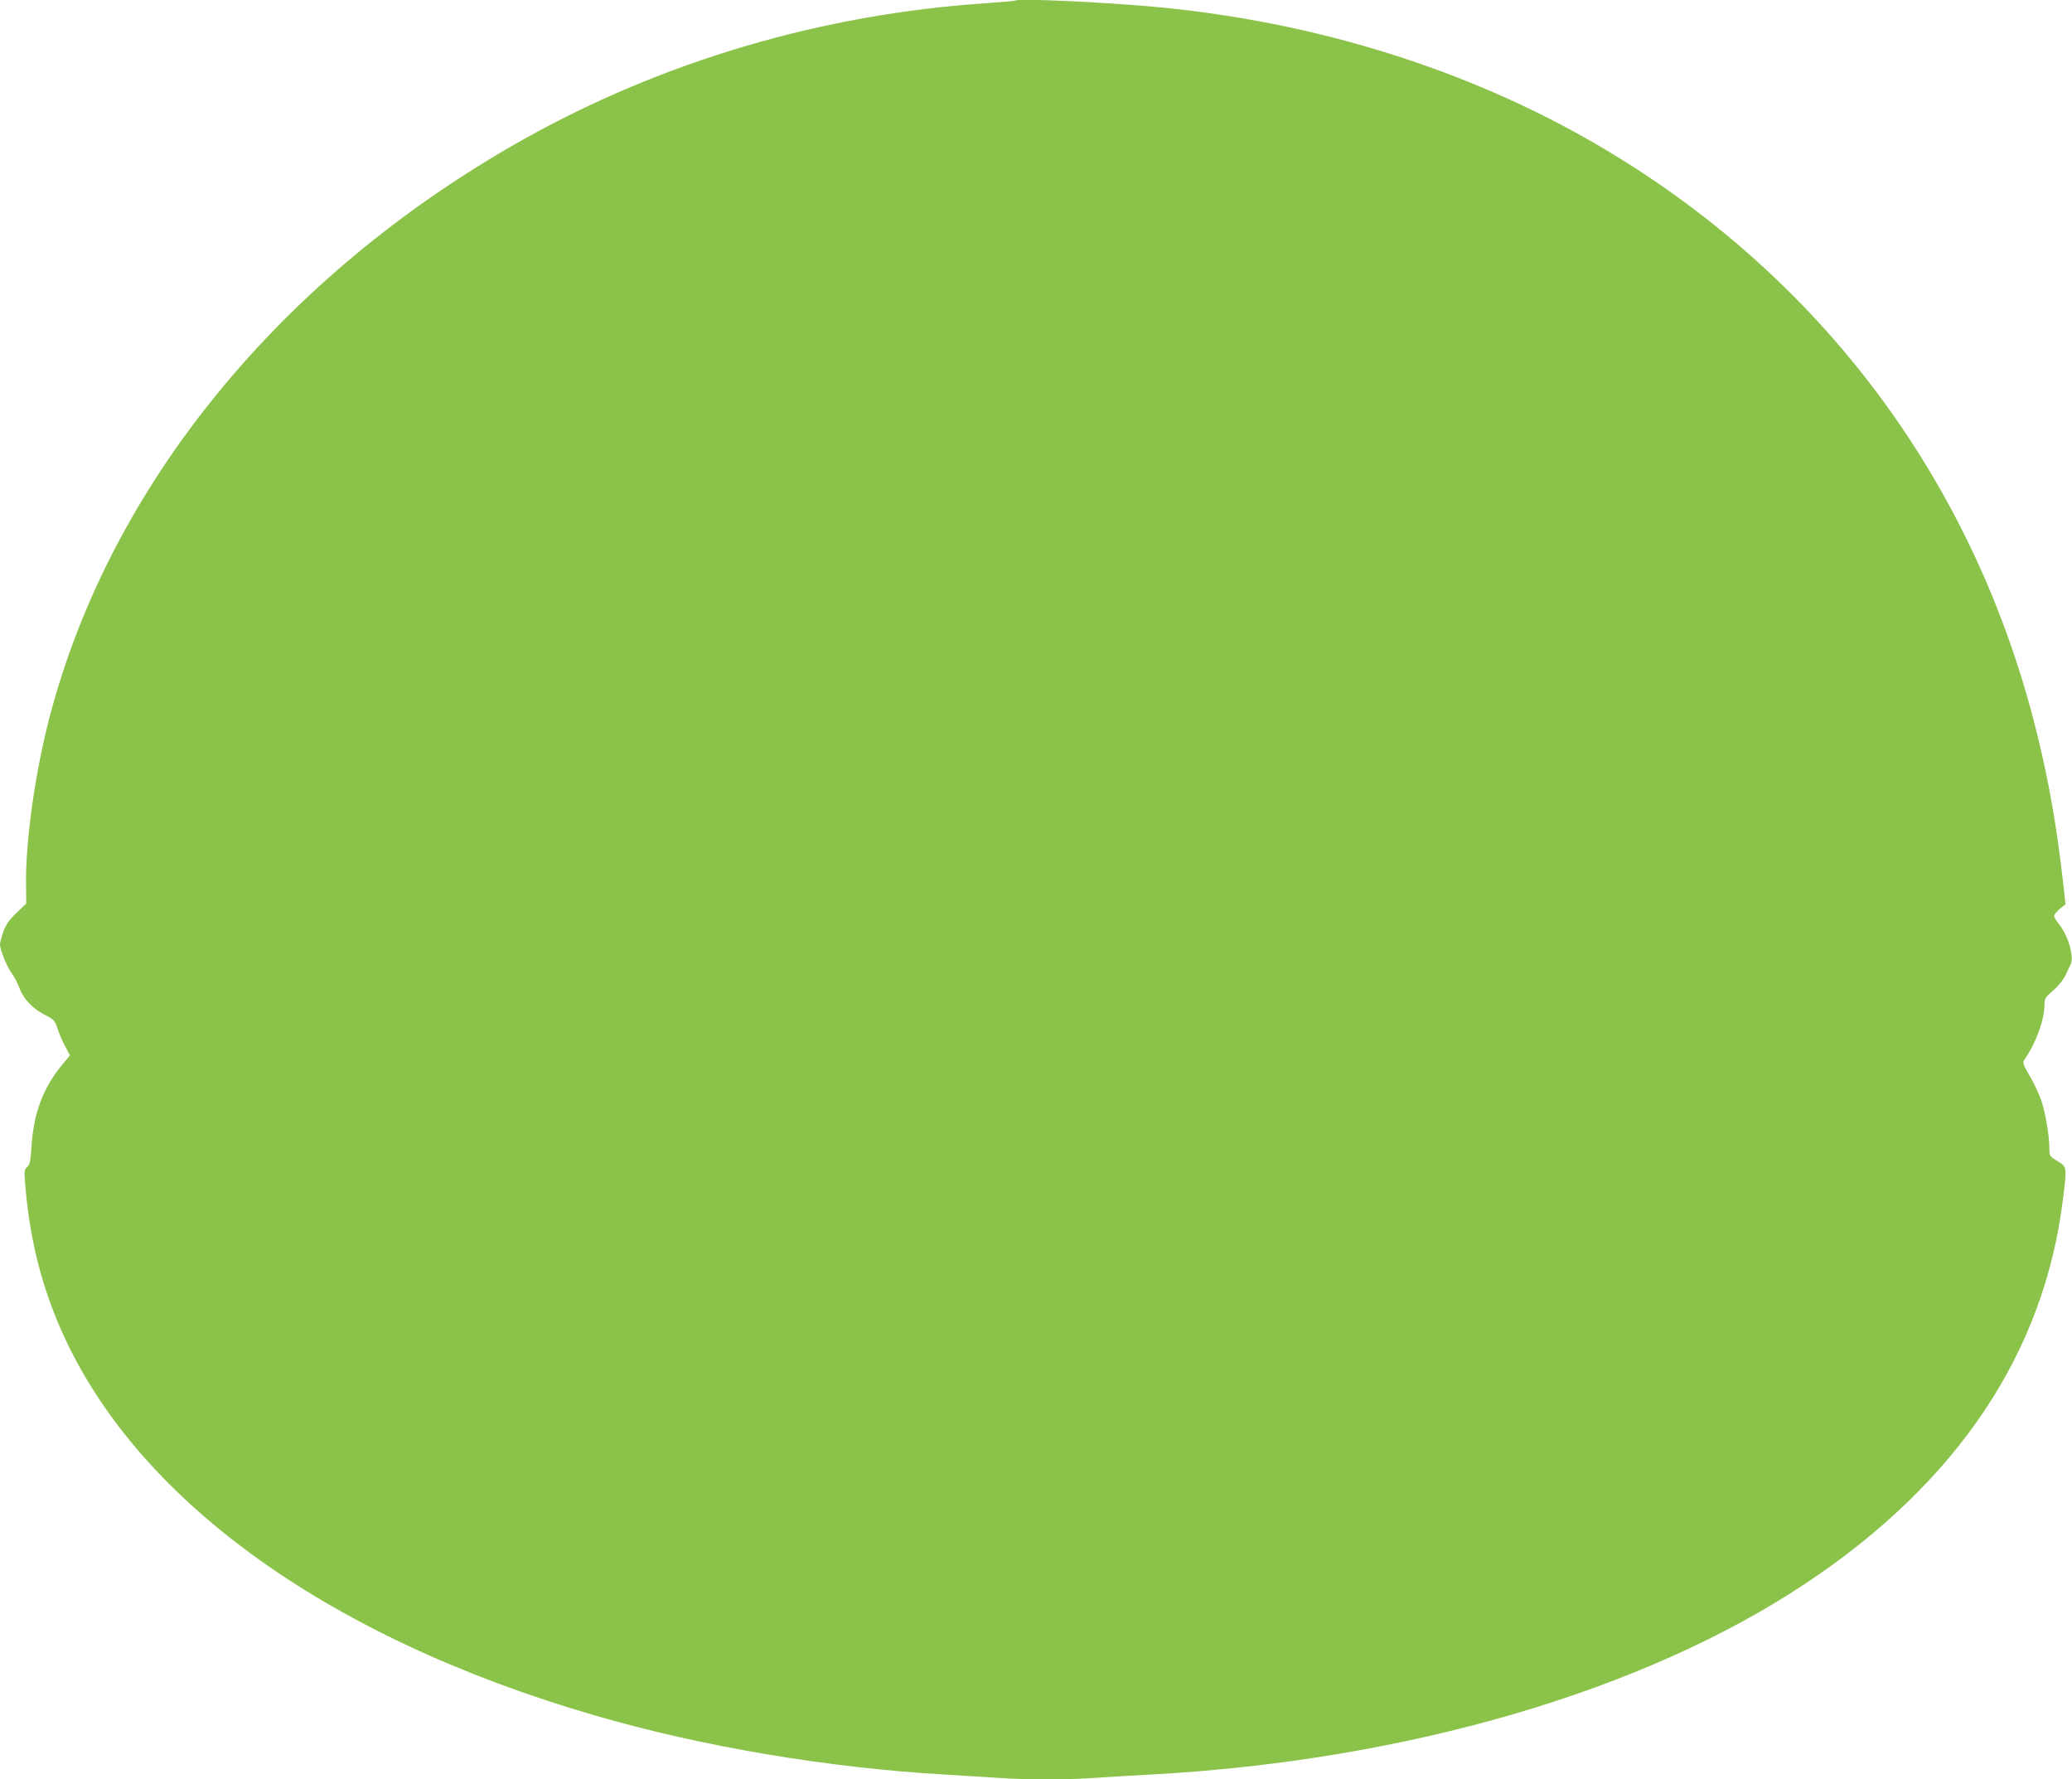 <?xml version="1.0" standalone="no"?>
<!DOCTYPE svg PUBLIC "-//W3C//DTD SVG 20010904//EN"
 "http://www.w3.org/TR/2001/REC-SVG-20010904/DTD/svg10.dtd">
<svg version="1.0" xmlns="http://www.w3.org/2000/svg"
 width="1280pt" height="1099pt" viewBox="0 0 1280 1099"
 preserveAspectRatio="xMidYMid meet">
<g transform="translate(0,1099) scale(0.1,-0.1)"
fill="#8bc34a" stroke="none">
<path d="M6269 10986 c-2 -2 -83 -9 -179 -16 -1010 -67 -1996 -358 -2860 -843
-1487 -835 -2548 -2129 -2924 -3567 -89 -341 -149 -766 -145 -1033 l1 -118
-60 -57 c-45 -43 -65 -71 -81 -115 -11 -32 -21 -68 -21 -80 0 -33 45 -144 75
-182 13 -18 34 -58 45 -88 26 -68 84 -129 161 -167 52 -27 58 -33 74 -82 9
-29 30 -78 47 -109 l30 -57 -56 -68 c-112 -140 -168 -291 -181 -491 -6 -93
-10 -115 -27 -130 -18 -16 -19 -26 -13 -98 25 -324 93 -605 210 -880 452
-1060 1640 -1925 3310 -2410 663 -193 1437 -323 2160 -365 105 -6 251 -15 325
-20 174 -13 449 -13 615 0 72 5 222 14 335 20 1577 86 3048 515 4050 1184 936
624 1470 1425 1585 2376 24 195 24 193 -35 229 -50 31 -50 31 -50 83 0 73 -24
216 -50 292 -11 34 -42 101 -69 147 -44 76 -48 86 -35 104 72 104 124 247 124
340 0 37 5 45 54 88 33 28 62 65 76 94 12 26 26 56 31 65 24 46 -13 177 -71
250 -17 20 -30 43 -30 51 0 8 16 28 35 44 l35 28 -15 135 c-39 342 -86 614
-160 915 -382 1557 -1336 2835 -2720 3642 -791 461 -1725 754 -2700 848 -340
32 -879 57 -896 41z"/>
</g>
</svg>
